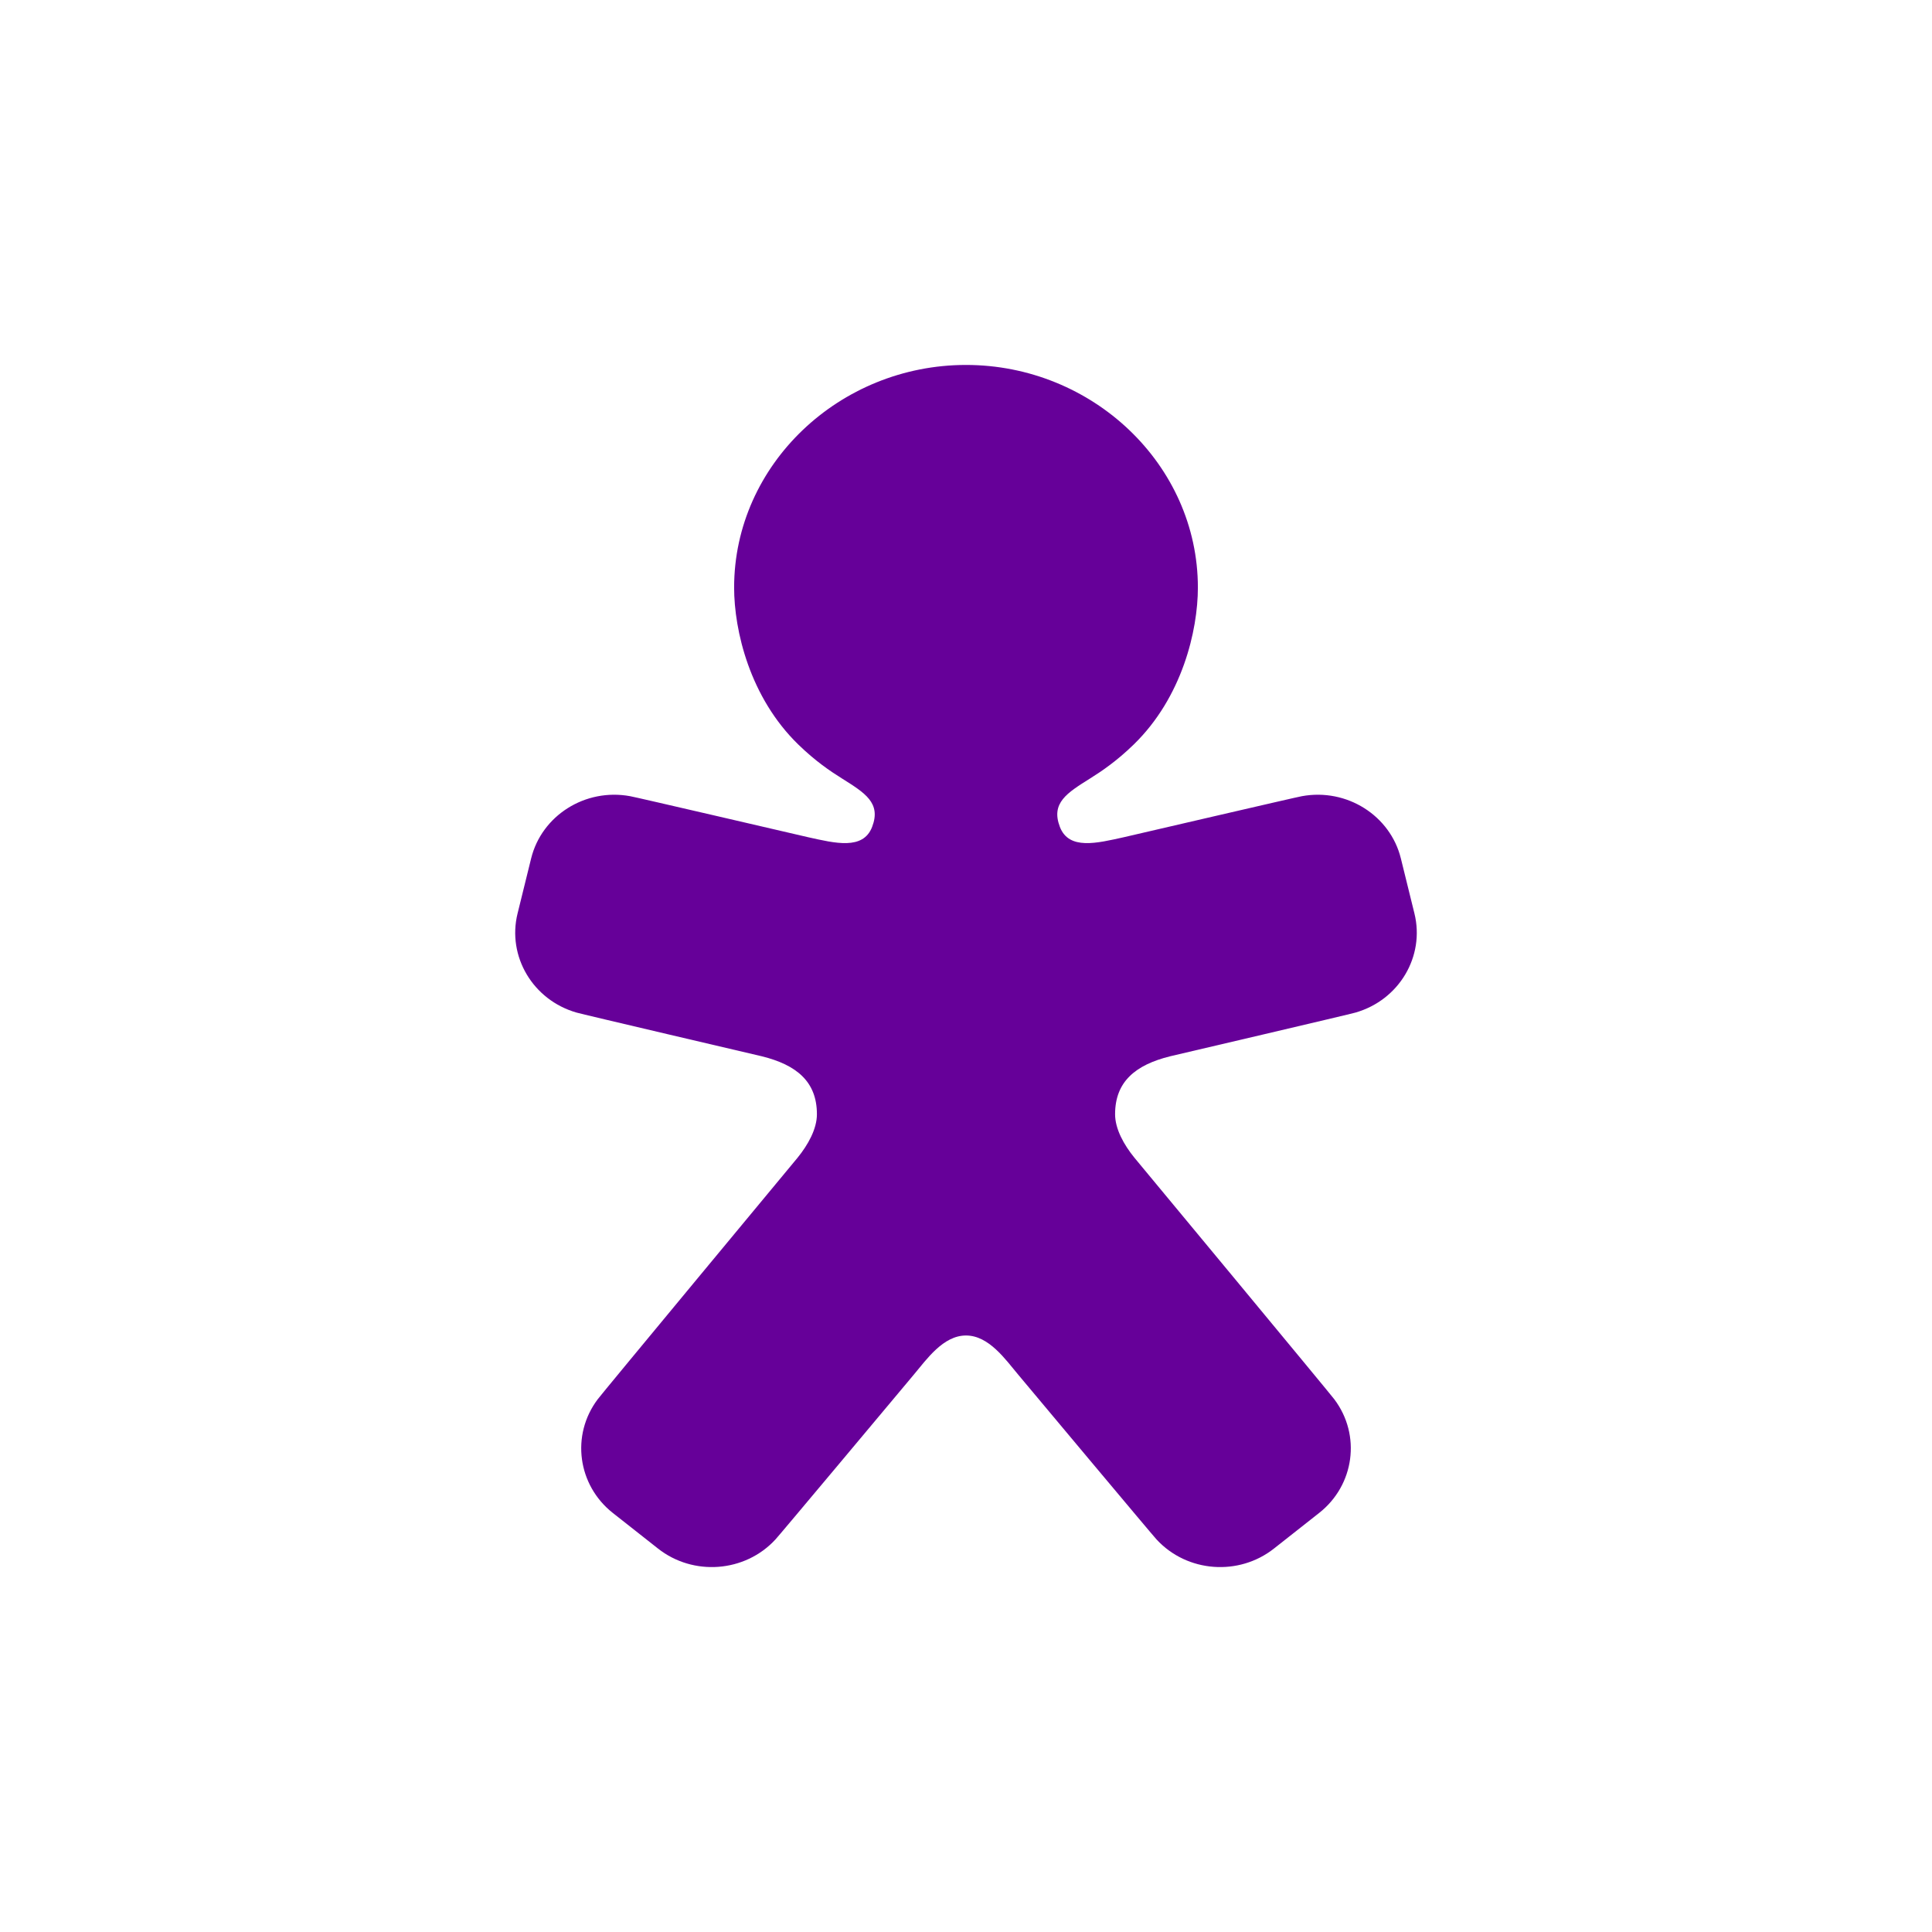 <svg width="58" height="58" viewBox="0 0 48 48" fill="none" xmlns="http://www.w3.org/2000/svg">
<path opacity="0.2" d="M43.719 0H4.281C1.917 0 0 1.917 0 4.281V43.719C0 46.083 1.917 48 4.281 48H43.719C46.083 48 48 46.083 48 43.719V4.281C48 1.917 46.083 0 43.719 0Z" fill="transparent"/>
<path fill-rule="evenodd" clip-rule="evenodd" d="M29.761 14.598C29.761 15.663 29.373 17.325 28.166 18.498C27.742 18.91 27.375 19.158 27.081 19.342C26.513 19.699 26.104 19.947 26.332 20.543C26.556 21.128 27.257 20.947 27.919 20.801C28.133 20.752 32.293 19.784 32.345 19.781C33.463 19.576 34.542 20.264 34.804 21.327C34.805 21.331 35.138 22.682 35.141 22.694C35.404 23.757 34.764 24.847 33.673 25.158C33.626 25.178 29.08 26.241 29.072 26.243C28.209 26.457 27.704 26.874 27.704 27.683C27.704 28.045 27.919 28.438 28.185 28.764C28.185 28.764 33.124 34.717 33.149 34.763C33.822 35.654 33.65 36.898 32.776 37.587C32.773 37.59 31.664 38.465 31.653 38.472C30.781 39.162 29.494 39.071 28.735 38.248C28.696 38.215 25.628 34.549 25.303 34.16C24.977 33.772 24.568 33.18 24 33.18C23.433 33.18 23.023 33.772 22.697 34.16C22.372 34.549 19.304 38.215 19.265 38.248C18.506 39.071 17.219 39.162 16.346 38.472C16.337 38.465 15.227 37.59 15.223 37.587C14.351 36.898 14.179 35.654 14.851 34.763C14.876 34.717 19.815 28.764 19.815 28.764C20.08 28.438 20.296 28.045 20.296 27.683C20.296 26.874 19.792 26.457 18.927 26.243C18.919 26.241 14.374 25.178 14.327 25.158C13.237 24.847 12.596 23.757 12.859 22.694C12.861 22.682 13.195 21.331 13.196 21.327C13.458 20.264 14.537 19.576 15.655 19.781C15.707 19.784 19.867 20.752 20.08 20.801C20.744 20.947 21.444 21.128 21.668 20.543C21.897 19.947 21.487 19.699 20.92 19.342C20.625 19.158 20.258 18.91 19.834 18.498C18.627 17.325 18.239 15.663 18.239 14.598C18.239 11.543 20.858 9.067 24 9.067C27.141 9.067 29.761 11.543 29.761 14.598Z" fill="#660099"/>
</svg>
